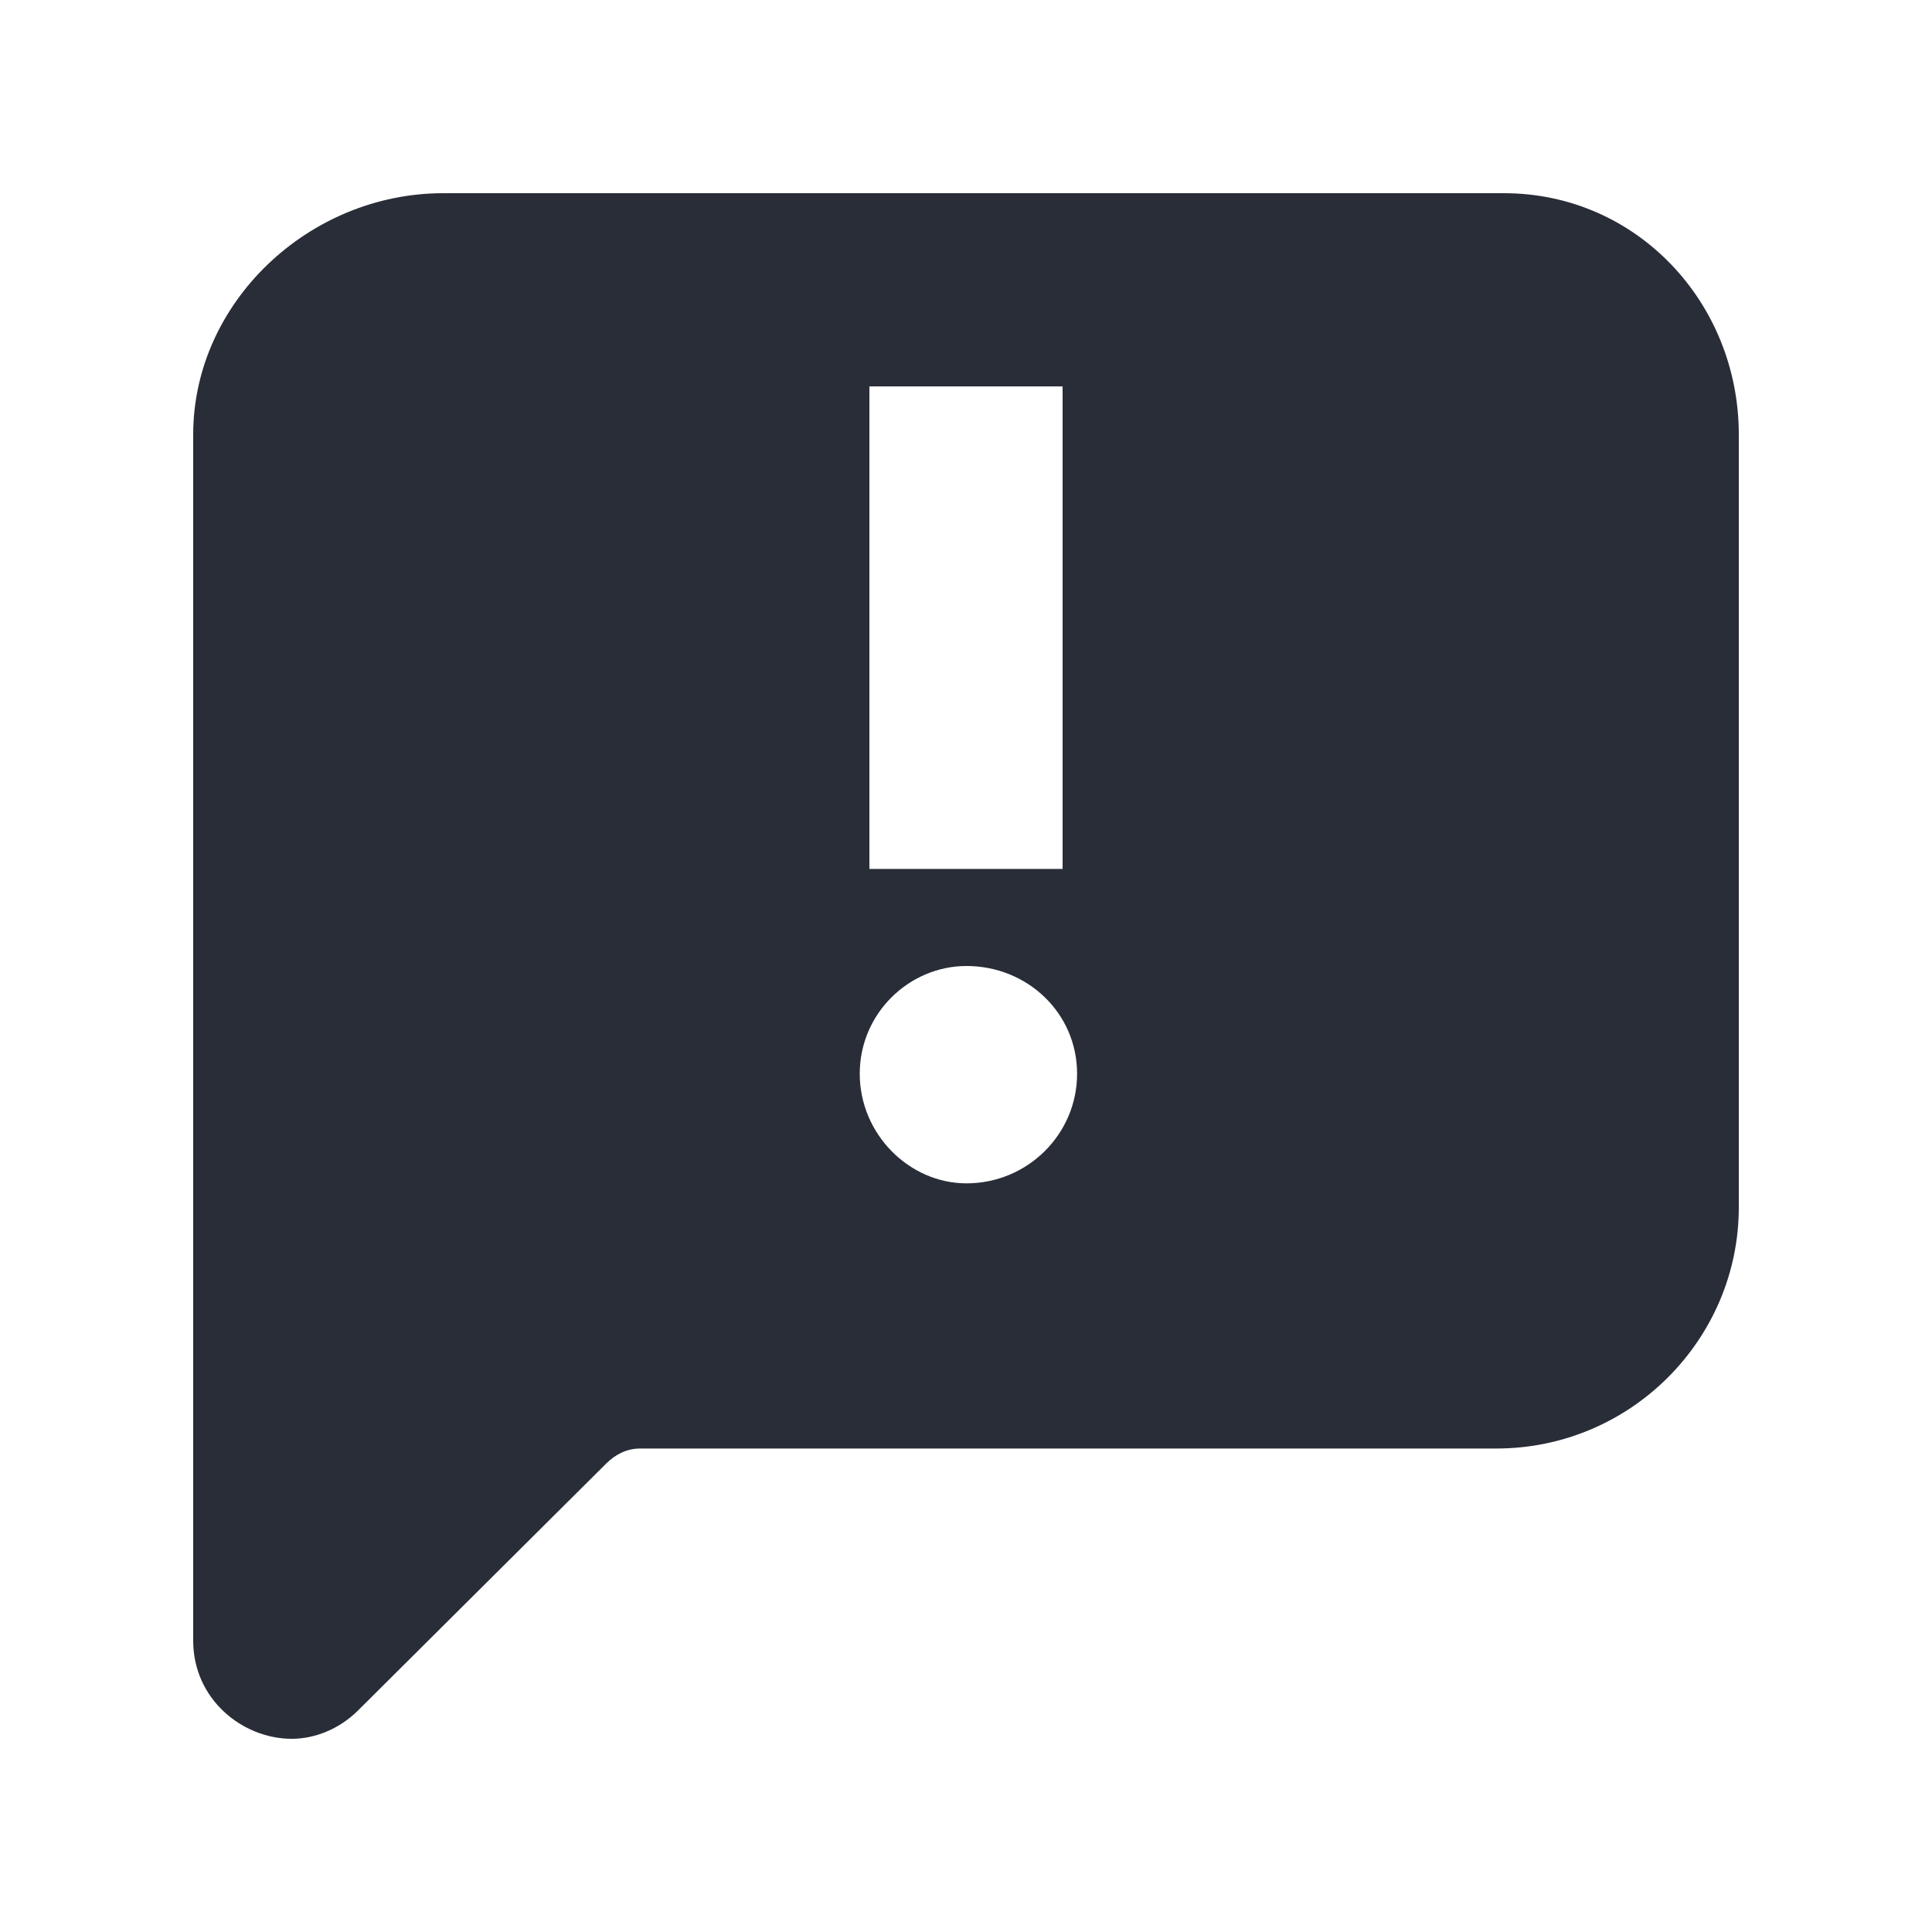 <svg width="20" height="20" viewBox="0 0 20 20" fill="none" xmlns="http://www.w3.org/2000/svg">
<path fill-rule="evenodd" clip-rule="evenodd" d="M15.569 2C16.941 2 18 3.132 18 4.498V12.498C18 13.863 16.882 14.995 15.49 14.995H6.627C6.49 14.995 6.373 15.054 6.275 15.151L3.706 17.707C3.51 17.902 3.255 18 3.02 18C2.51 18 2 17.59 2 16.985V4.498C2 3.132 3.196 2 4.588 2H15.569ZM10.005 10C9.413 10 8.9 10.489 8.9 11.115C8.9 11.741 9.413 12.25 10.005 12.25C10.637 12.25 11.15 11.741 11.15 11.115C11.15 10.489 10.637 10 10.005 10ZM11 4H9V8.995H11V4Z" fill="#282D37"/>
</svg>
